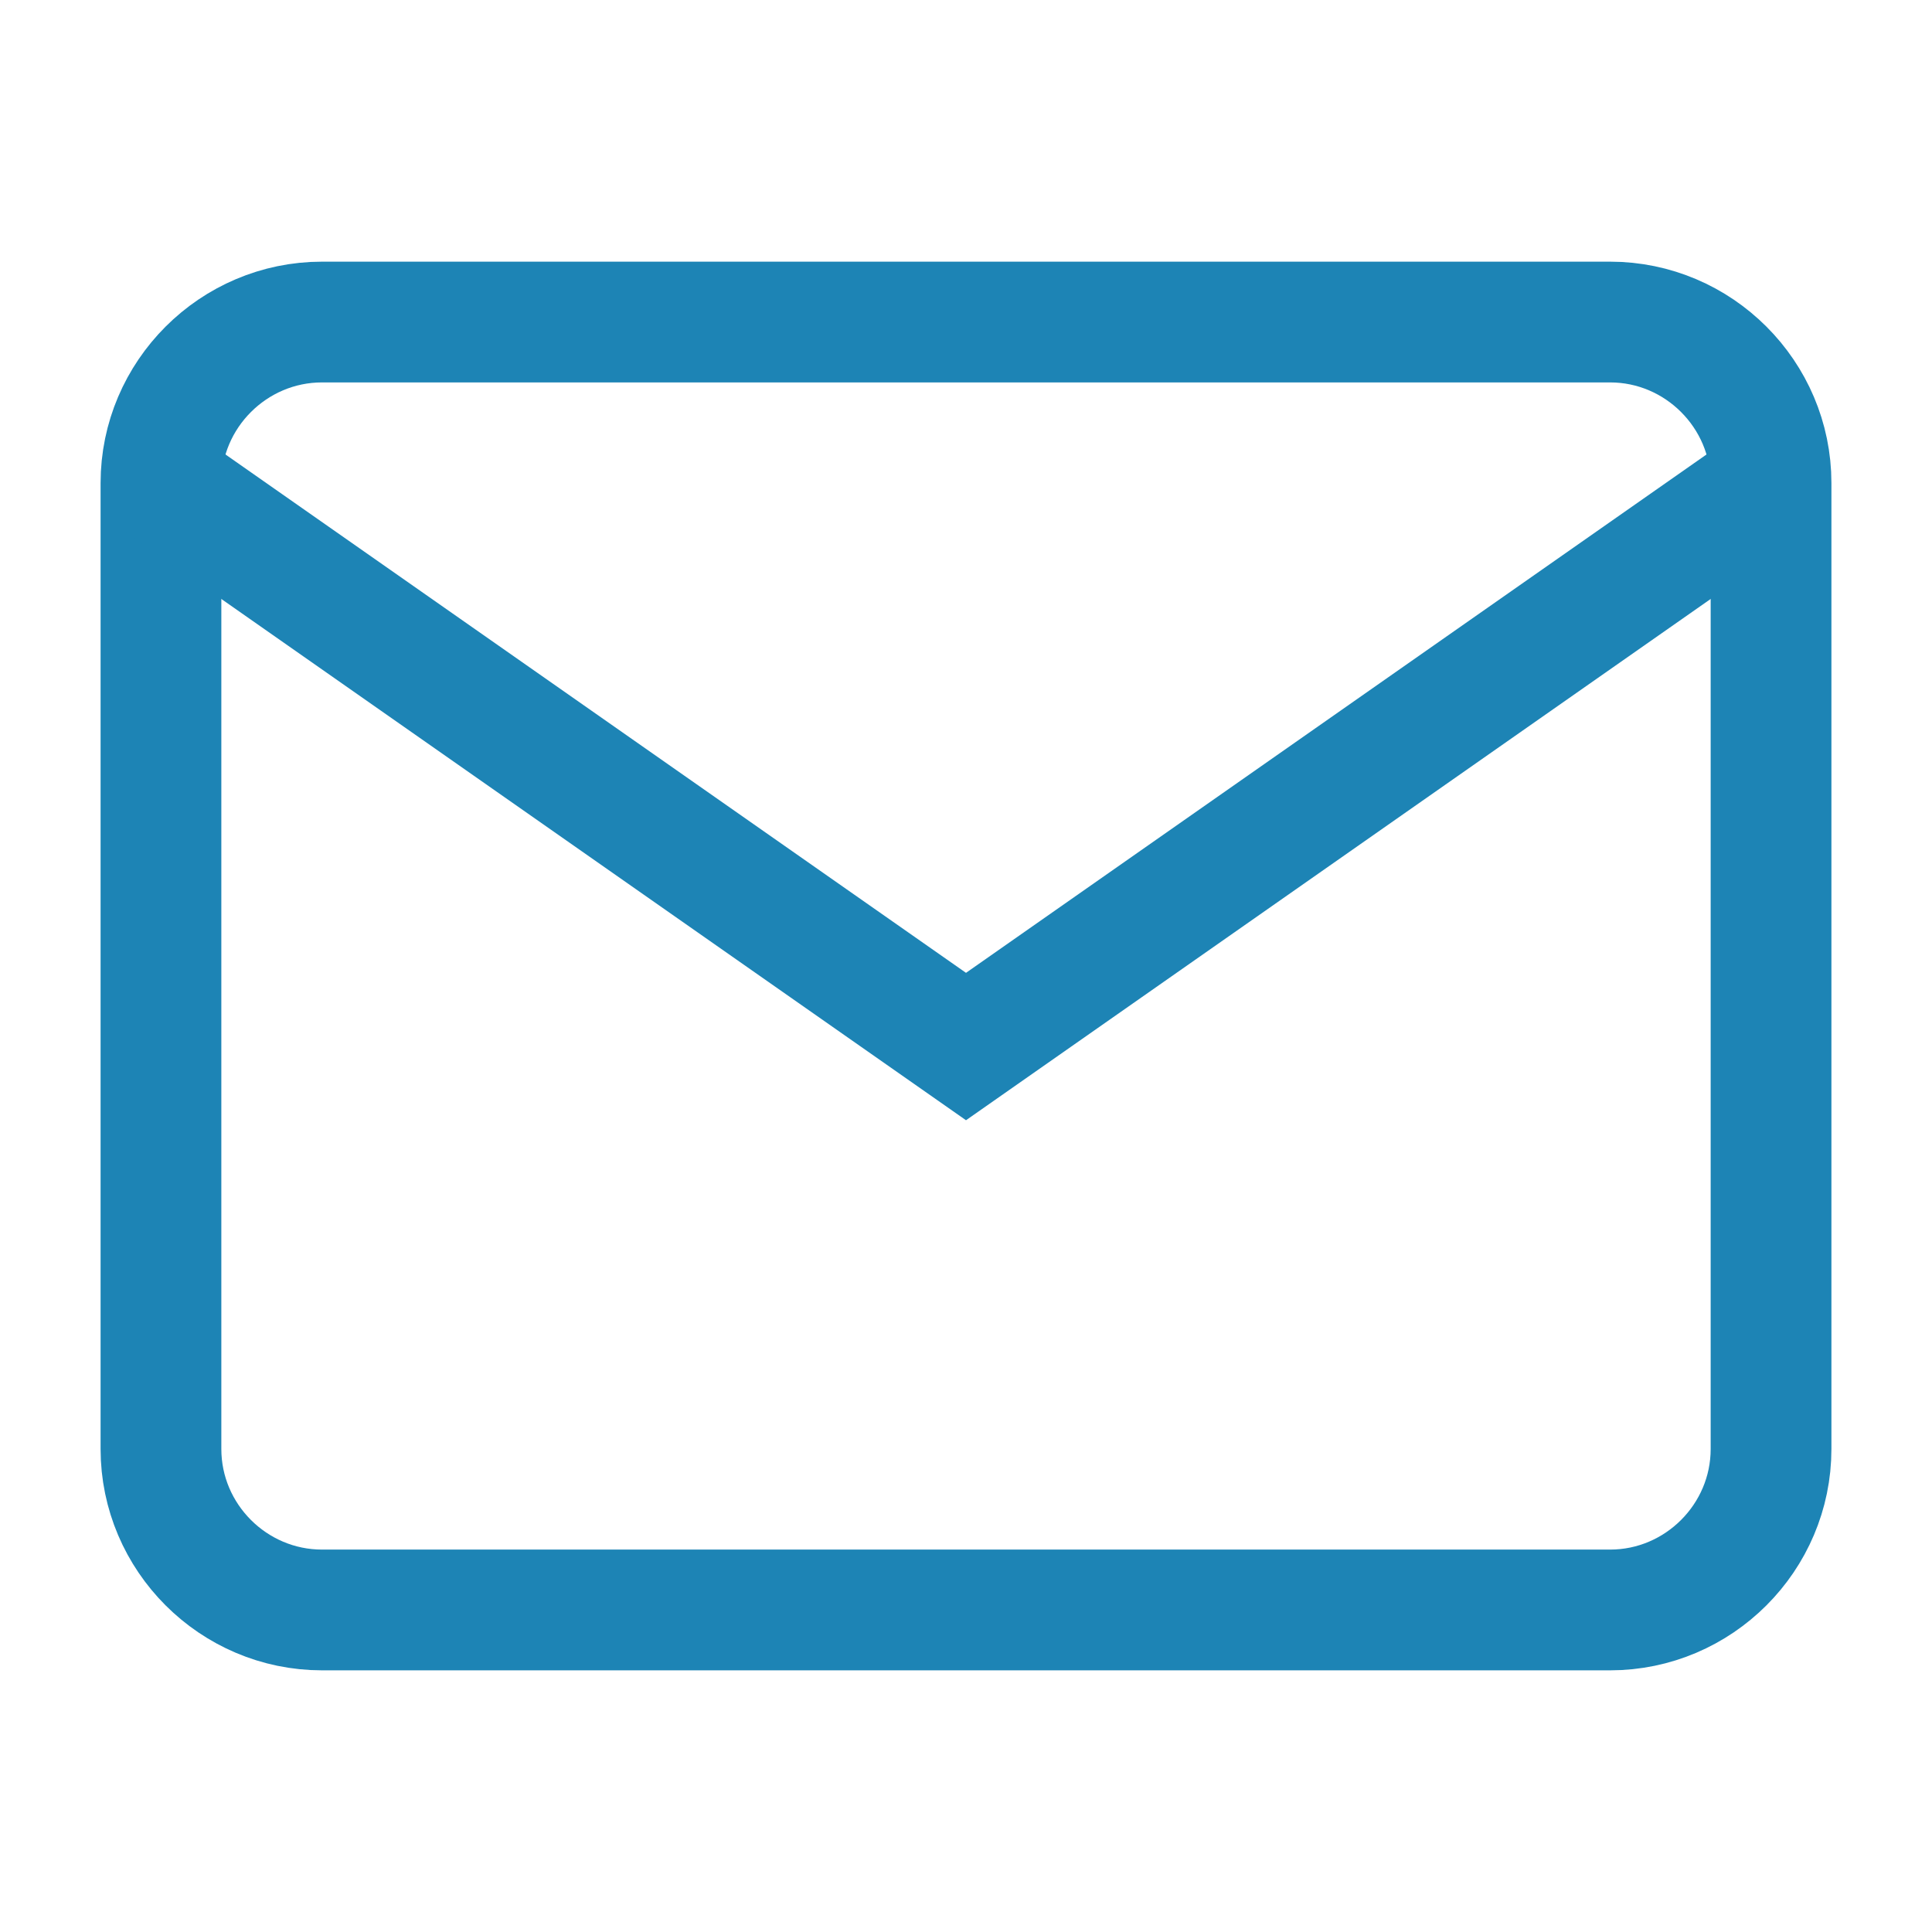 <svg width="16" height="16" viewBox="0 0 16 16" fill="none" xmlns="http://www.w3.org/2000/svg">
<path d="M2.667 2.667H13.334C14.067 2.667 14.667 3.267 14.667 4V12C14.667 12.733 14.067 13.333 13.334 13.333H2.667C1.933 13.333 1.333 12.733 1.333 12V4C1.333 3.267 1.933 2.667 2.667 2.667Z" stroke="#1D84B5" strokeWidth="1.5" strokeLinecap="round" strokeLinejoin="round"/>
<path d="M14.667 4L8 8.667L1.333 4" stroke="#1D84B5" strokeWidth="1.5" strokeLinecap="round" strokeLinejoin="round"/>
</svg>
